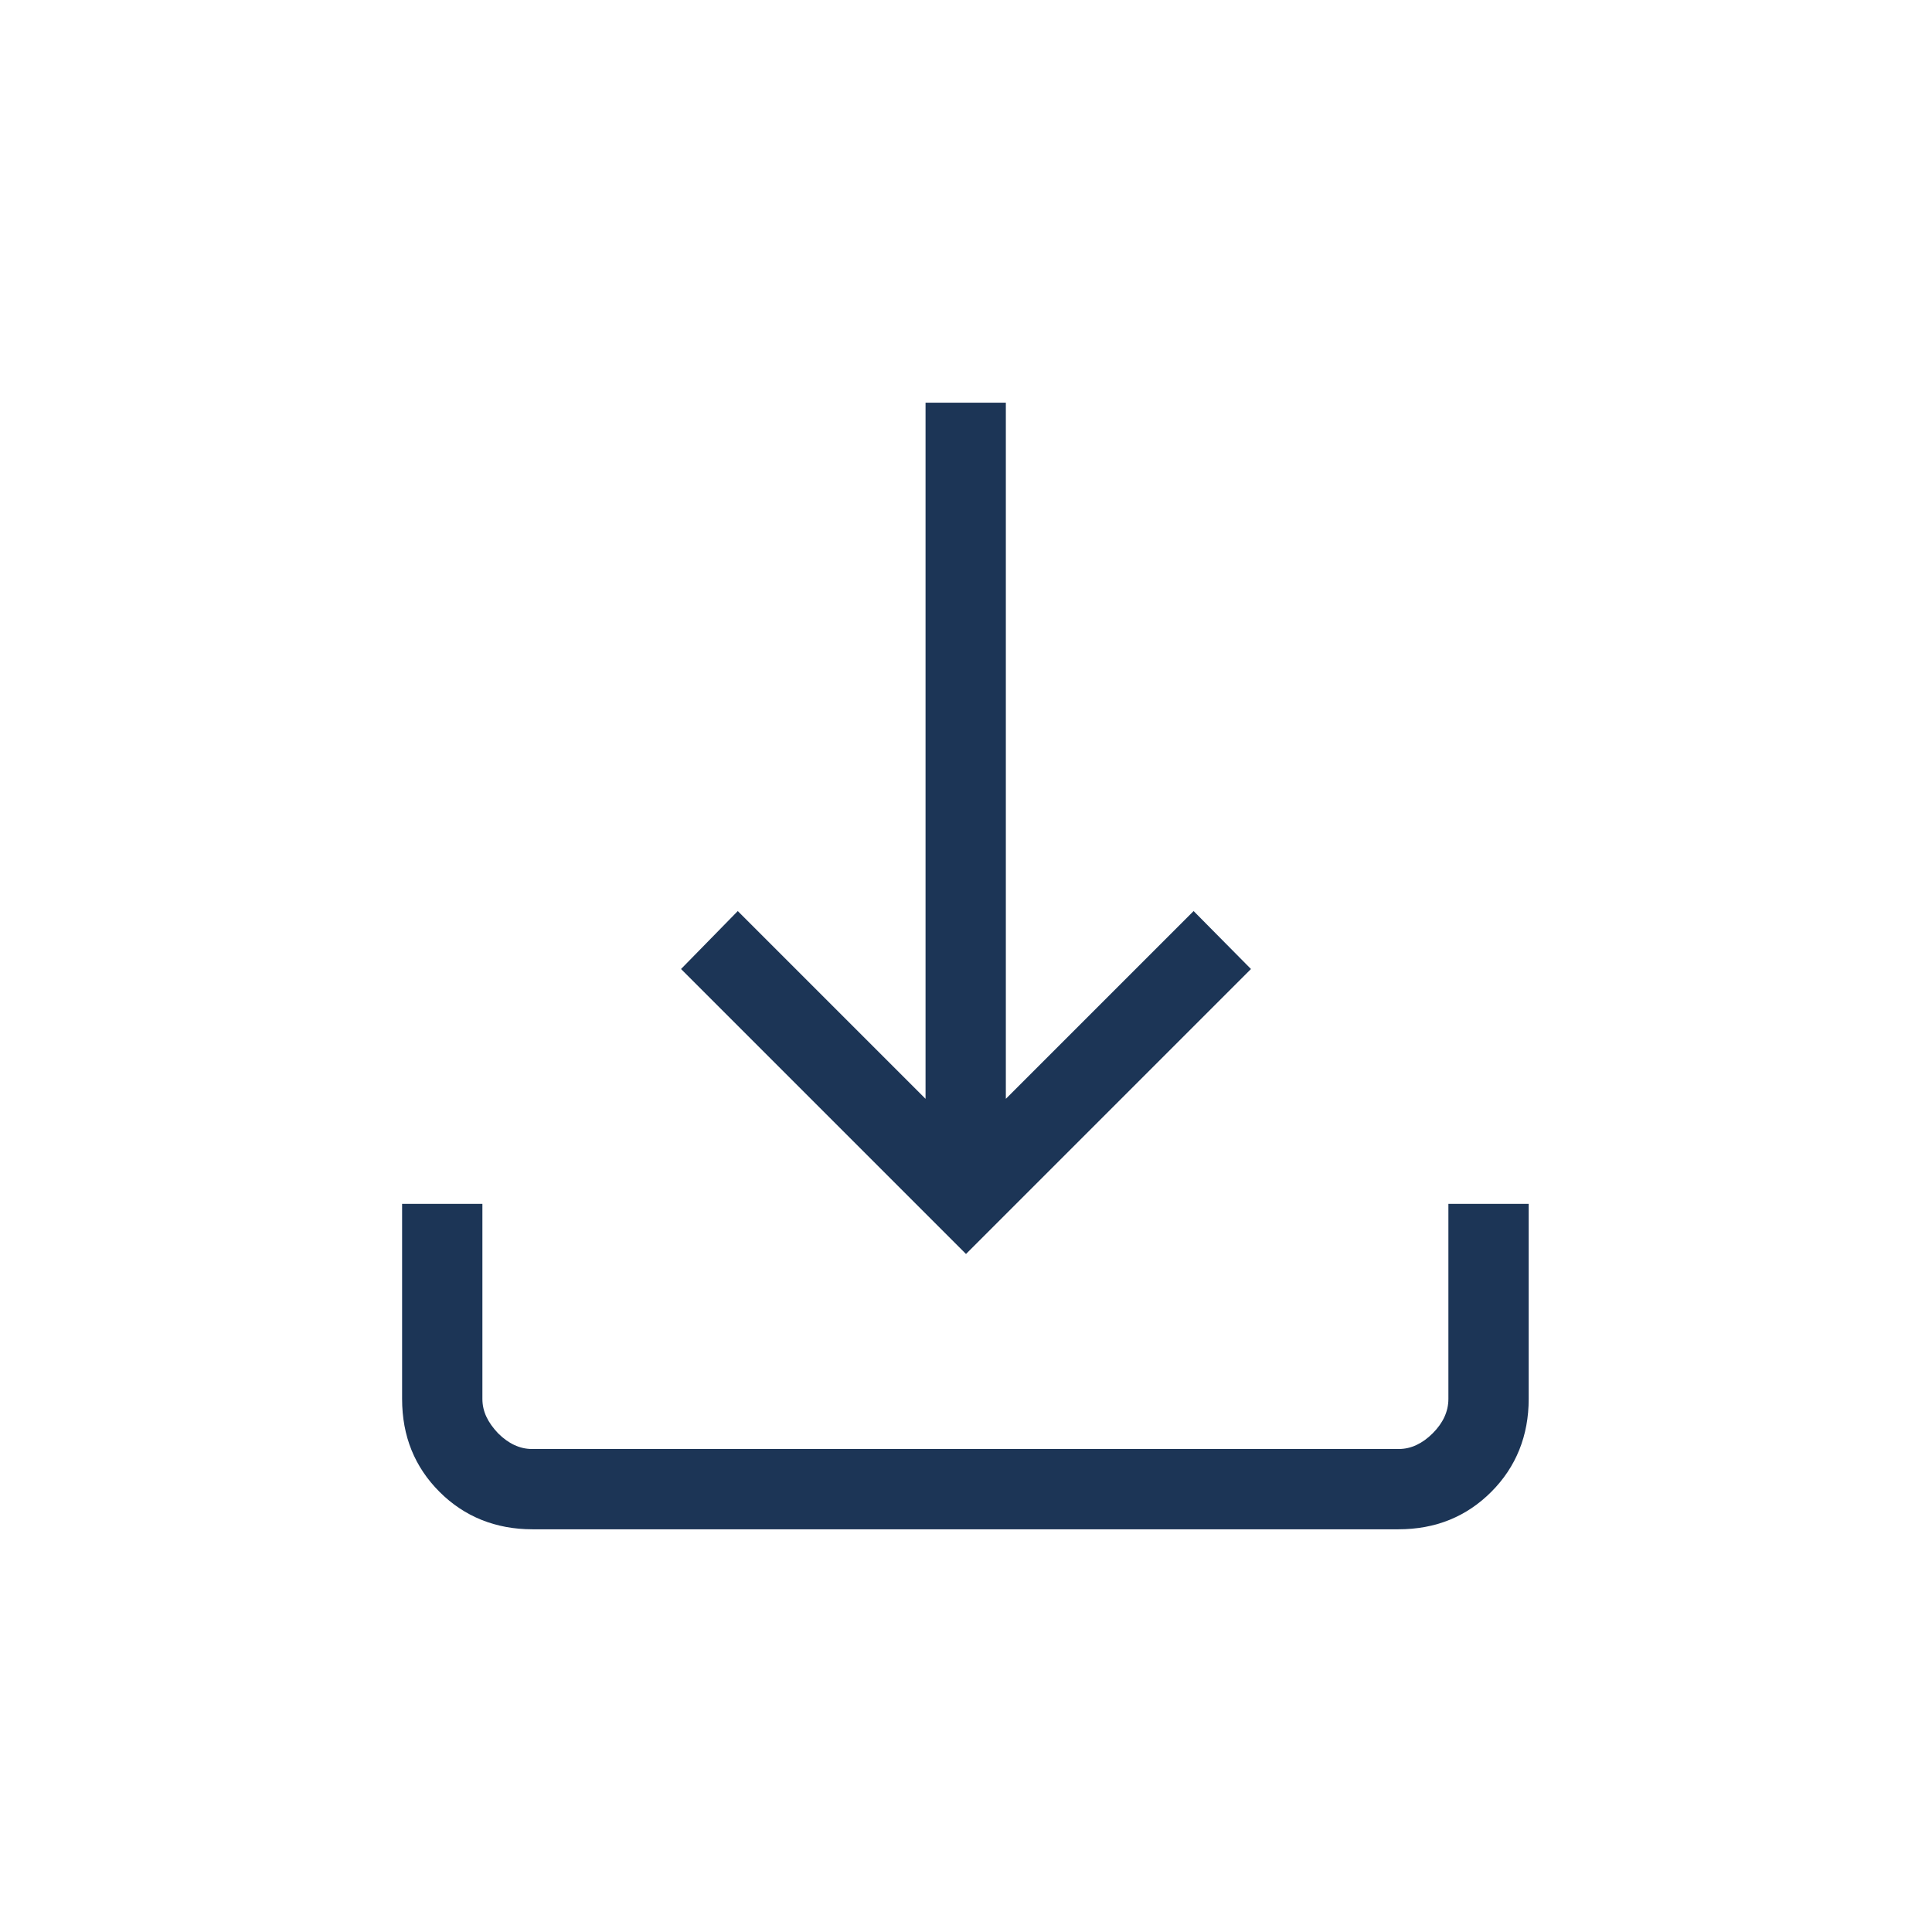 <?xml version="1.0" encoding="UTF-8"?><svg id="Layer_1" xmlns="http://www.w3.org/2000/svg" width="32" height="32" viewBox="0 0 32 32"><path d="M16,20.77l-4.72-4.72.94-.96,3.11,3.11V6.67h1.33v11.53l3.11-3.11.95.96-4.72,4.72ZM8.82,25.33c-.61,0-1.13-.21-1.54-.62-.41-.41-.62-.92-.62-1.54v-3.23h1.33v3.23c0,.21.09.39.26.57.17.17.36.26.56.26h14.36c.2,0,.39-.09.56-.26.17-.17.26-.36.26-.57v-3.23h1.33v3.23c0,.61-.21,1.13-.62,1.54-.41.41-.92.62-1.54.62h-14.36Z" fill="#1c3556"/></svg>
